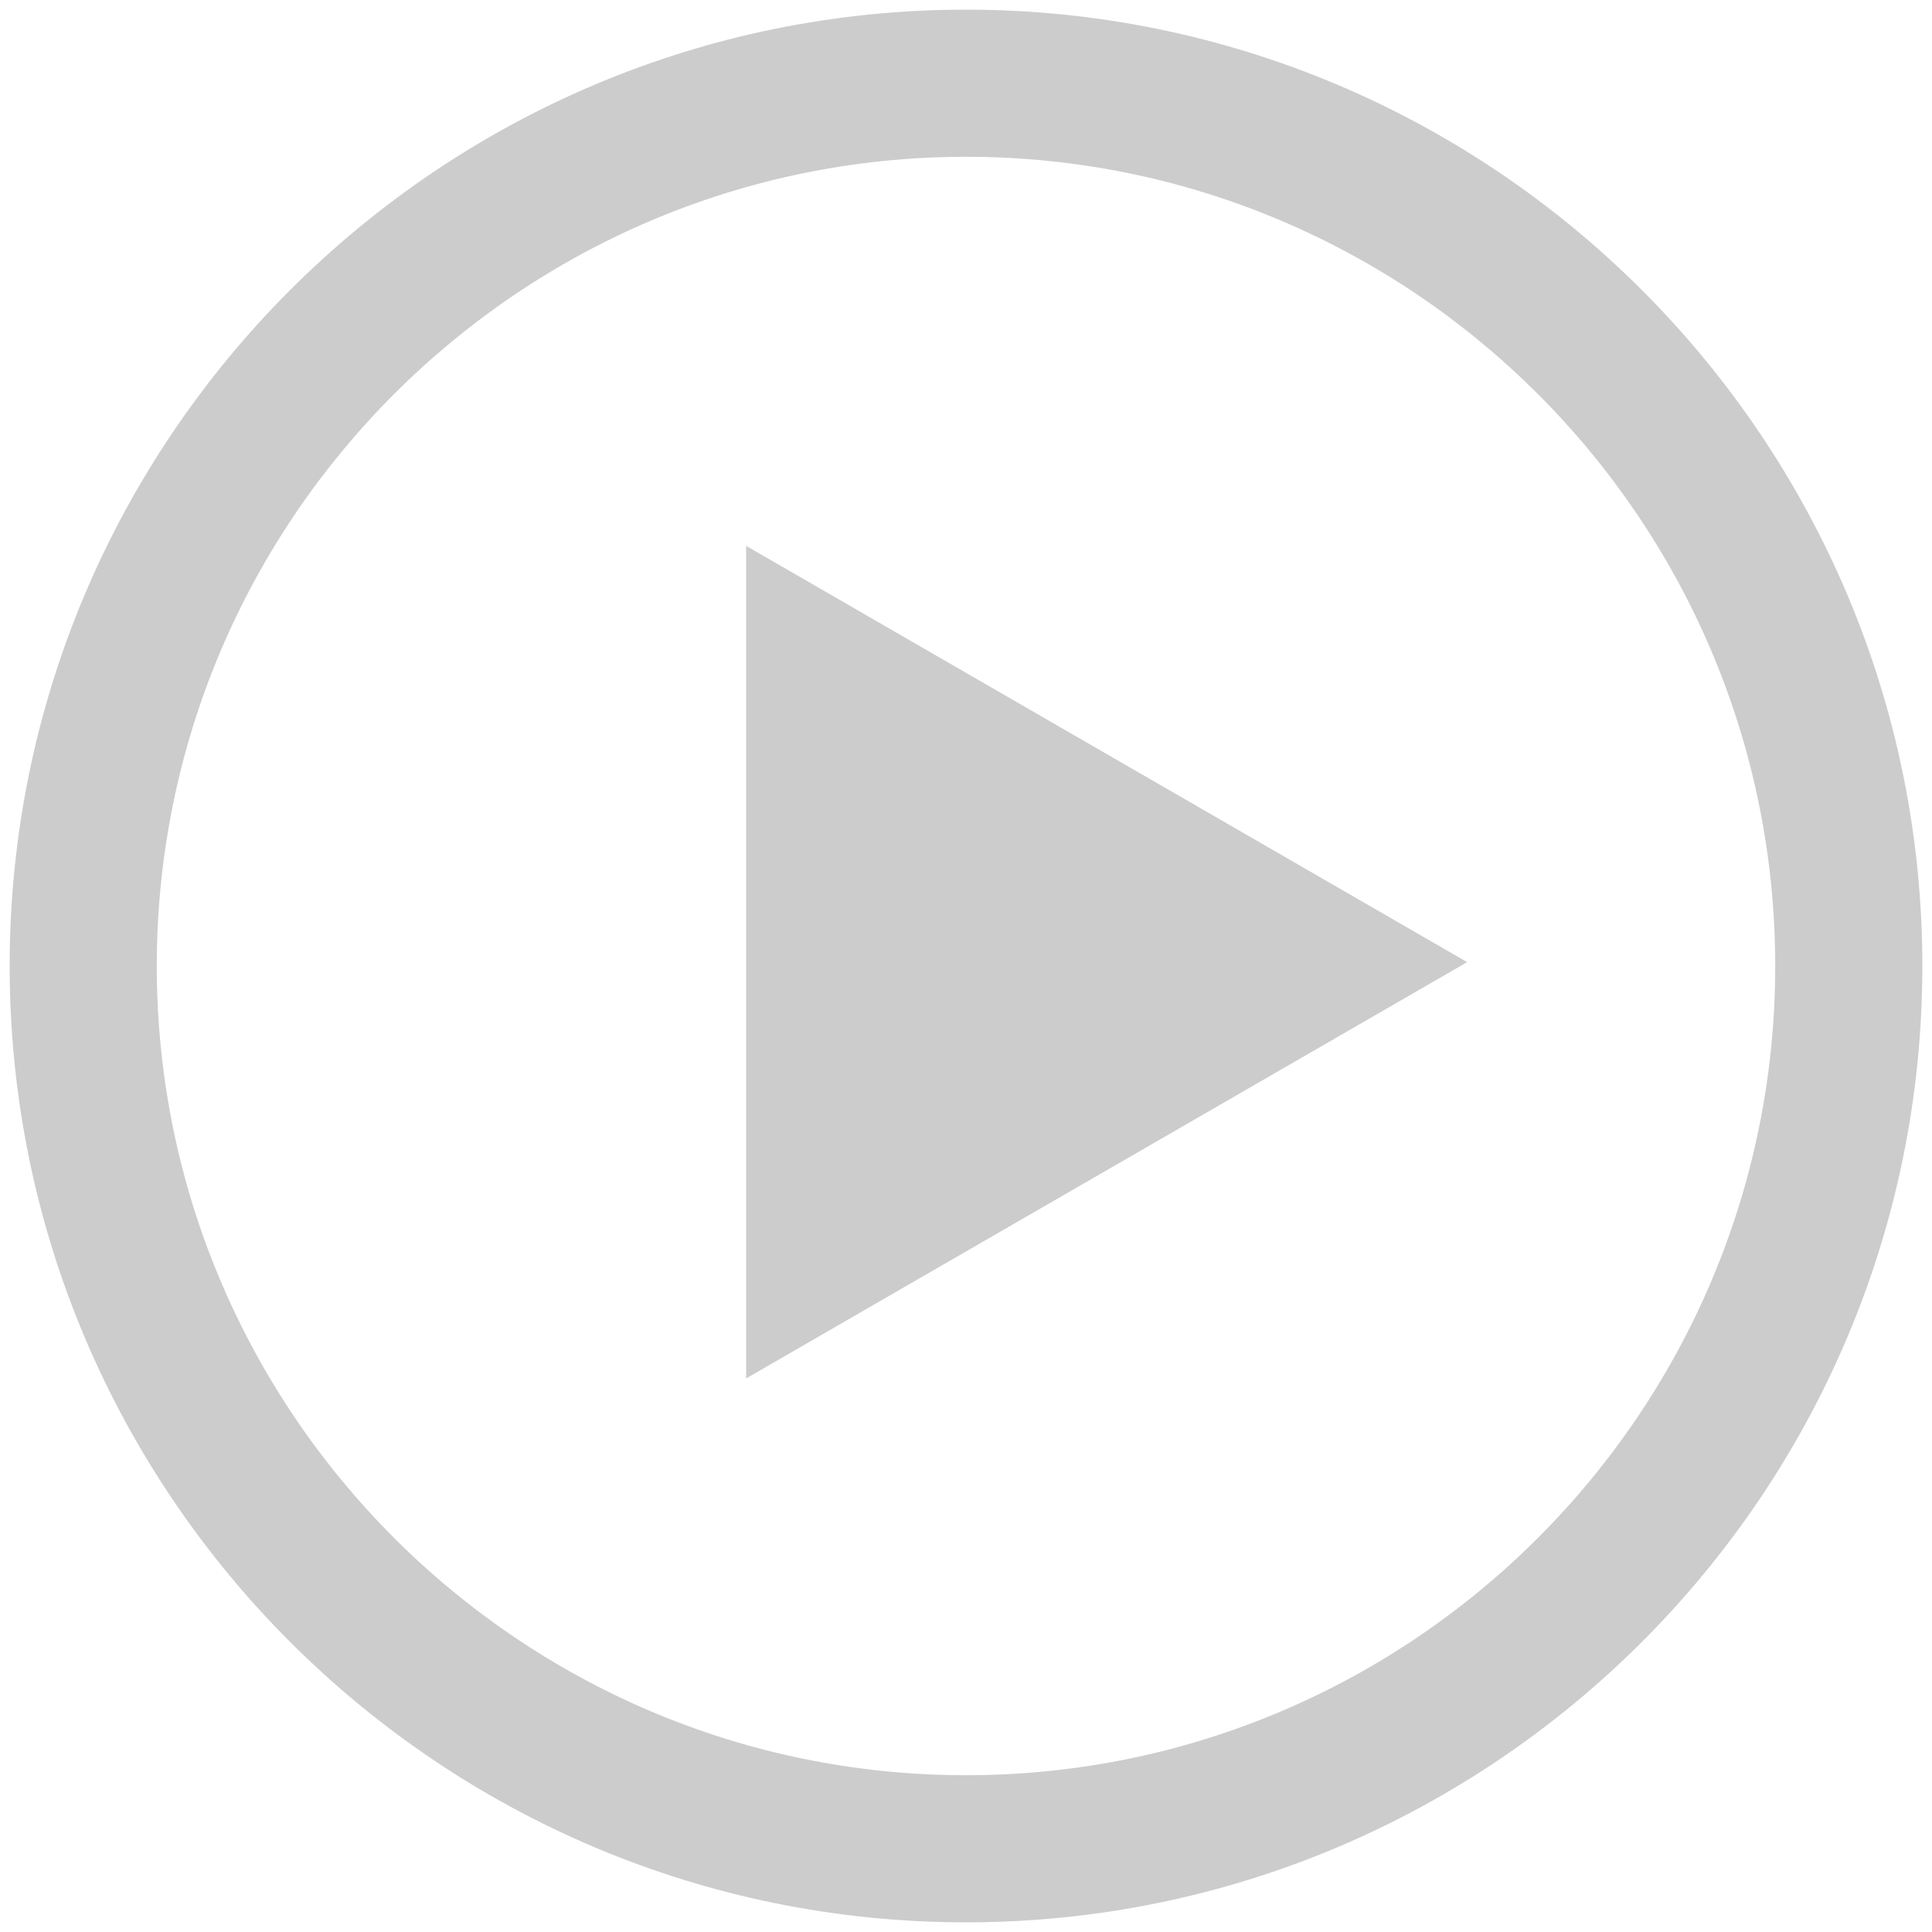 <?xml version="1.0" encoding="UTF-8"?>
<svg id="Layer_1" xmlns="http://www.w3.org/2000/svg" version="1.1" viewBox="0 0 100 100">
  <!-- Generator: Adobe Illustrator 29.1.0, SVG Export Plug-In . SVG Version: 2.1.0 Build 142)  -->
  <defs>
    <style>
      .st0 {
        opacity: .2;
      }
    </style>
  </defs>
  <g class="st0">
    <path d="M50,99.5C22.706,99.5.5,77.294.5,50S22.706.5,50,.5s49.5,22.206,49.5,49.5-22.206,49.5-49.5,49.5ZM50,8.115c-23.095,0-41.885,18.79-41.885,41.885s18.79,41.885,41.885,41.885,41.885-18.79,41.885-41.885S73.095,8.115,50,8.115Z"/>
    <polygon points="75.939 49.8 38.621 28.255 38.621 71.346 75.939 49.8"/>
  </g>
</svg>